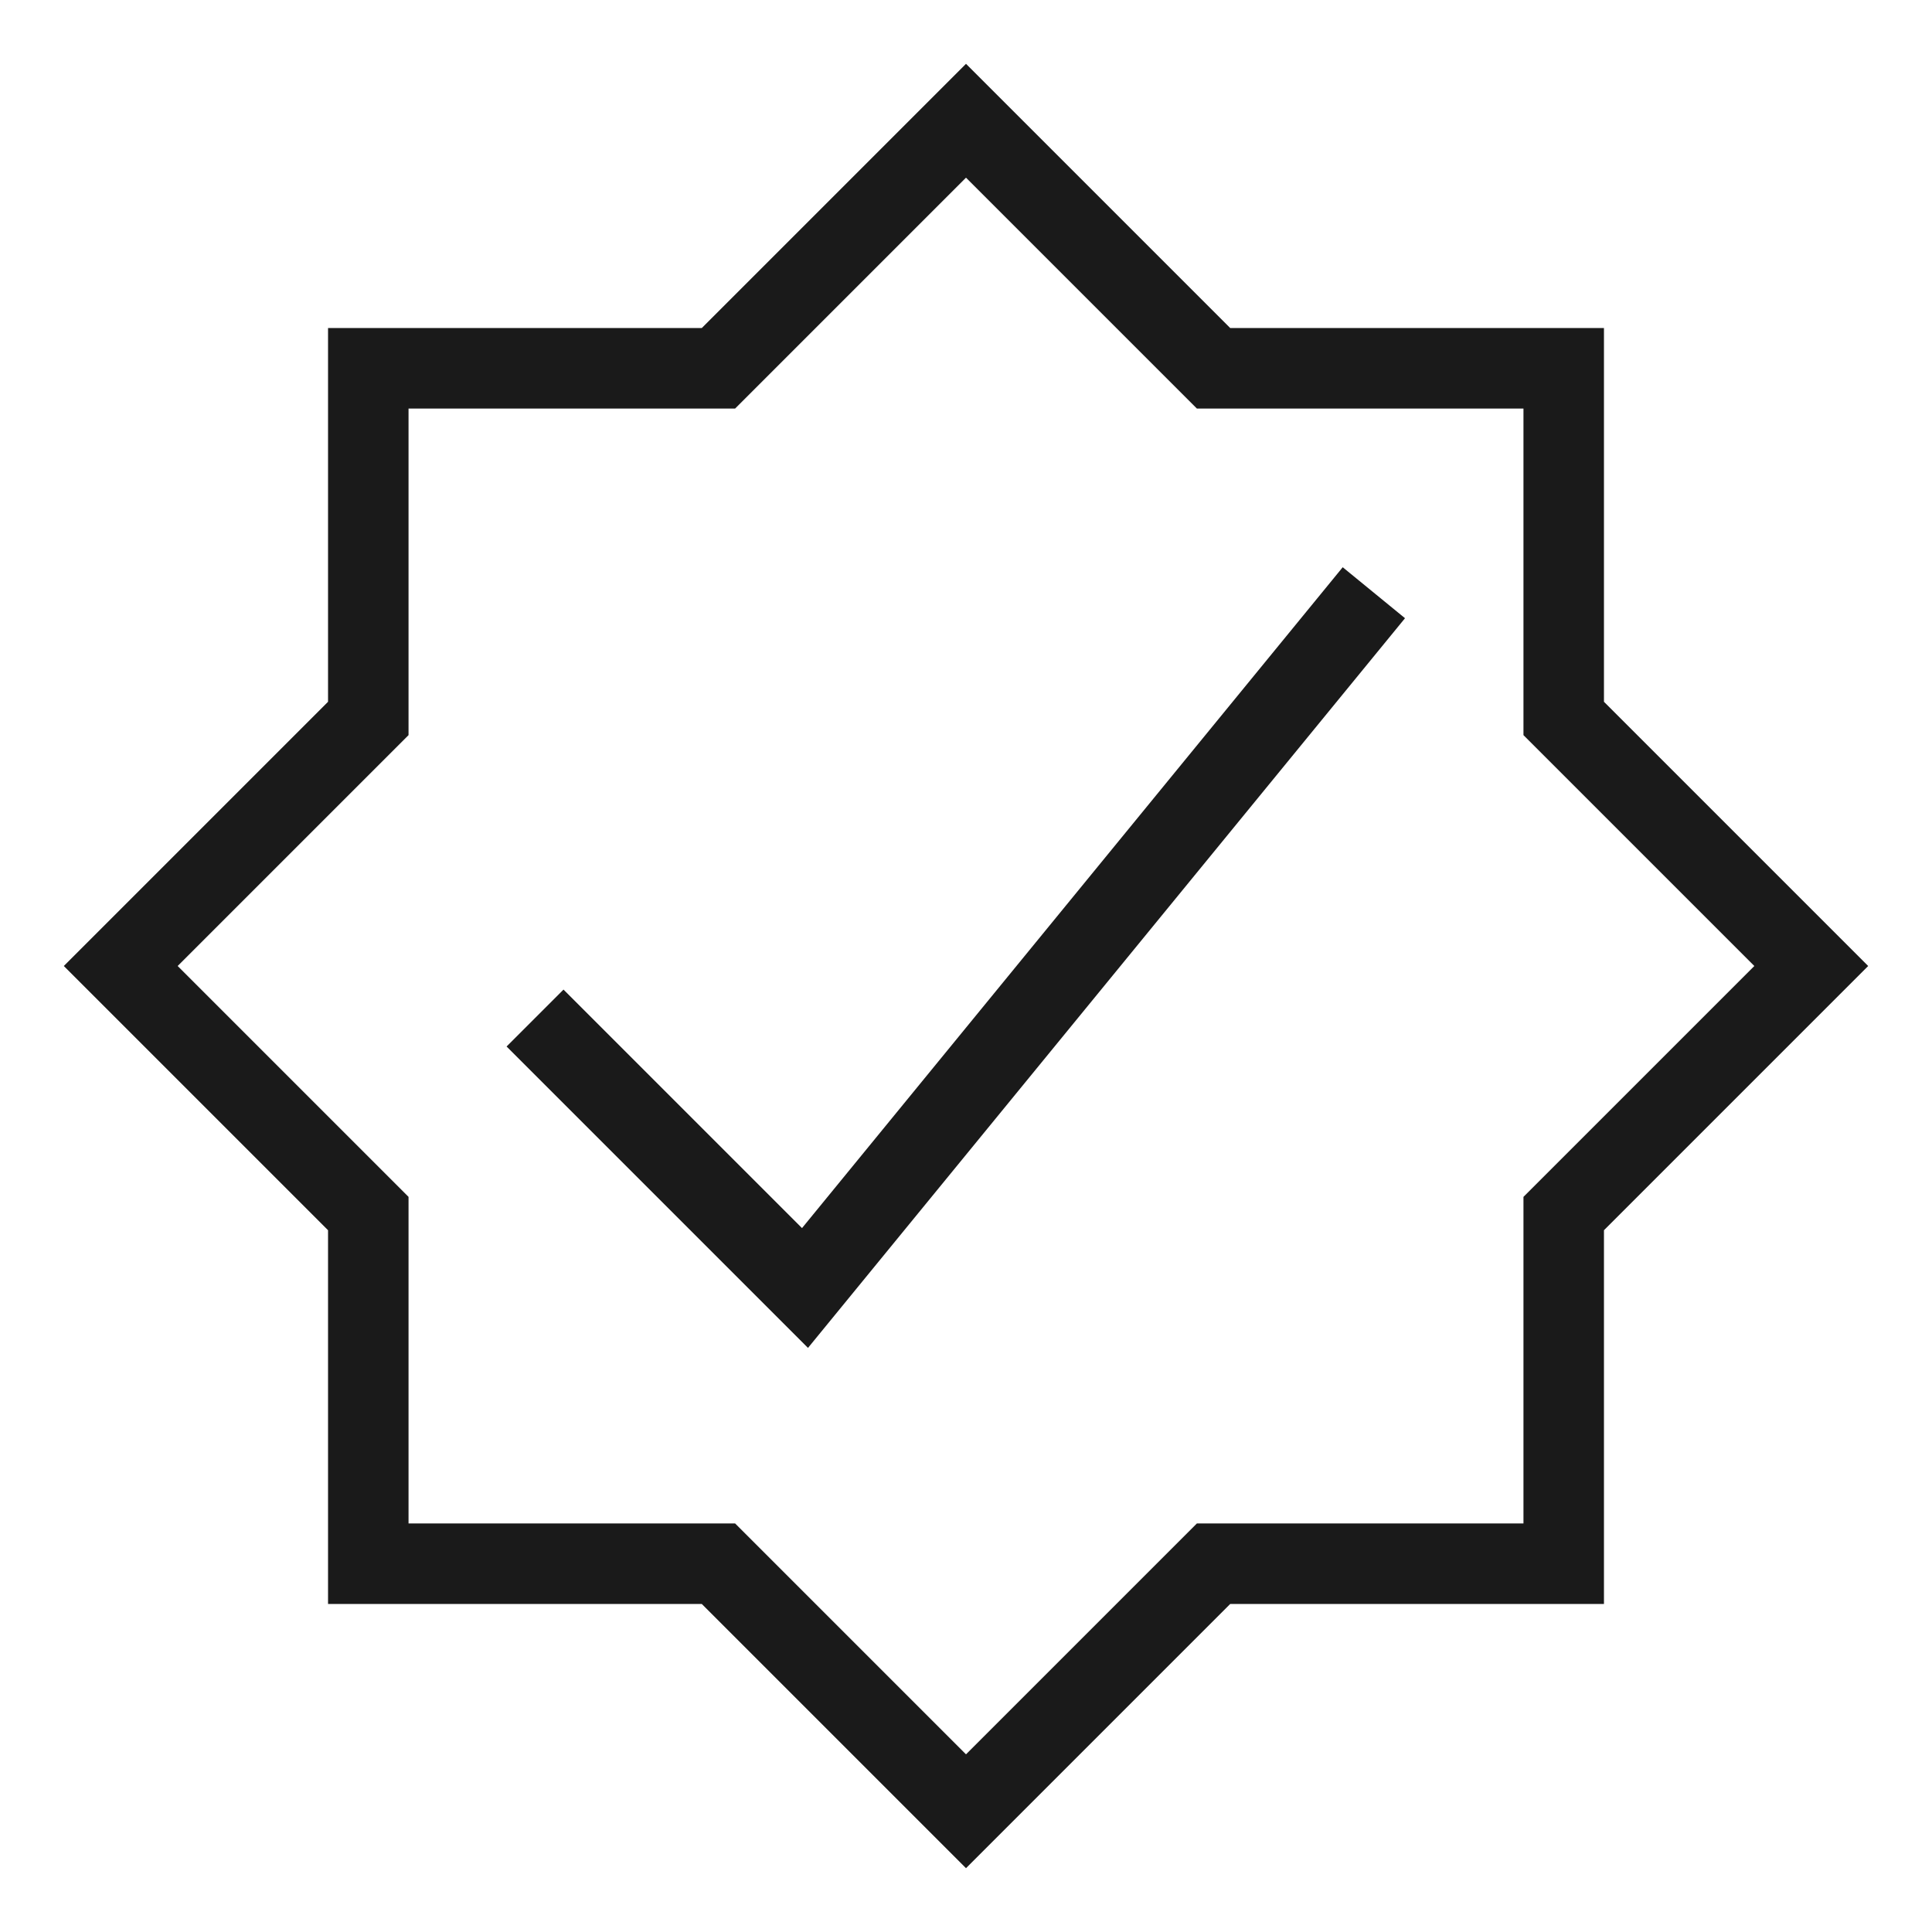 <svg width="48" height="48" viewBox="0 0 48 48" fill="none" xmlns="http://www.w3.org/2000/svg">
<path d="M14 26L20 32L33.5 15.5" stroke="#1A1A1A" stroke-width="2" stroke-miterlimit="10" stroke-linecap="square"/>
<path d="M38.85 30.15L45 24L38.85 17.85V9.15H30.15L24 3L17.85 9.15H9.15V17.85L3 24L9.15 30.15V38.85H17.85L24 45L30.15 38.85H38.85V30.15Z" stroke="#1A1A1A" stroke-width="2" stroke-miterlimit="10" stroke-linecap="square"/>
</svg>
